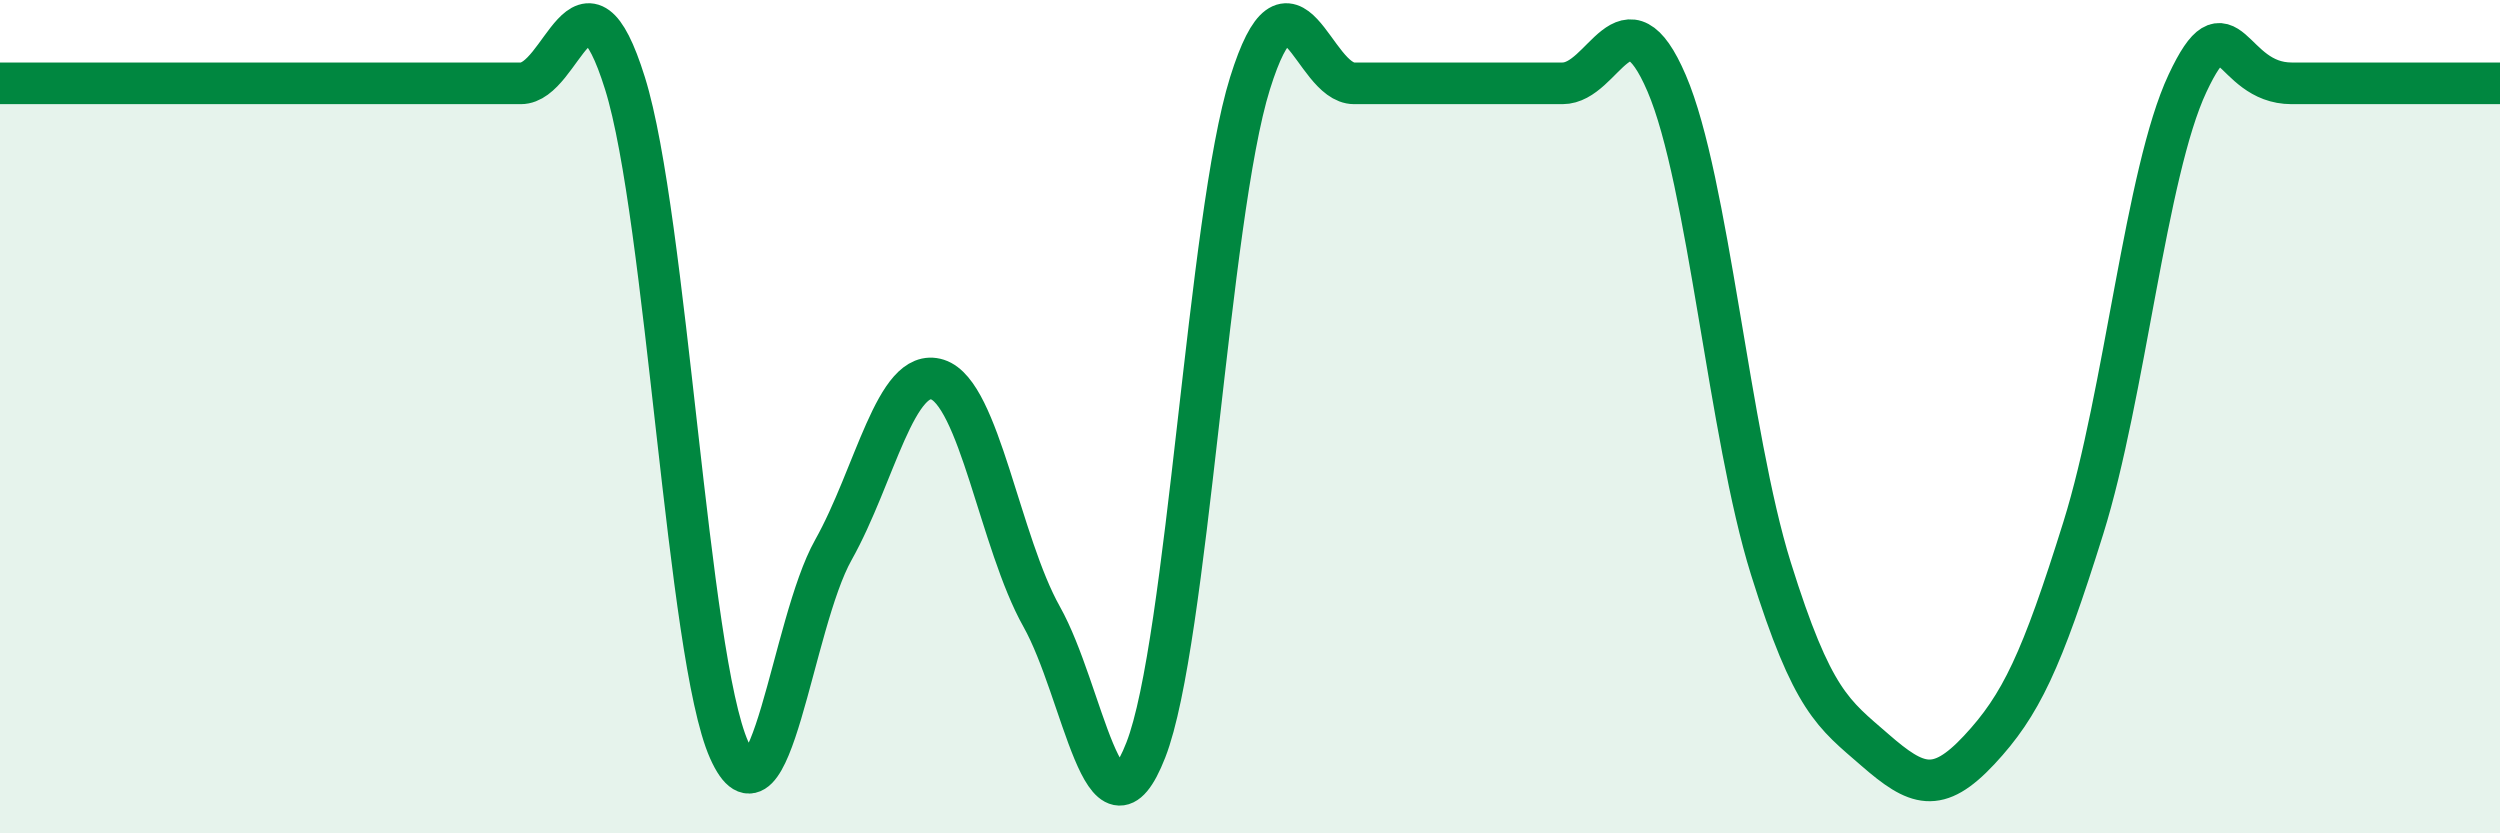 
    <svg width="60" height="20" viewBox="0 0 60 20" xmlns="http://www.w3.org/2000/svg">
      <path
        d="M 0,2 C 0.5,2 1.5,2 2.5,2 C 3.5,2 4,2 5,2 C 6,2 6.5,2 7.5,2 C 8.5,2 9,2 10,2 C 11,2 11.5,2 12.5,2 C 13.5,2 14,-1.2 15,2 C 16,5.2 16.5,15.76 17.5,18 C 18.5,20.24 19,14.98 20,13.2 C 21,11.42 21.5,8.79 22.5,9.11 C 23.5,9.43 24,13.02 25,14.8 C 26,16.58 26.5,20.56 27.5,18 C 28.5,15.44 29,5.2 30,2 C 31,-1.2 31.5,2 32.5,2 C 33.5,2 34,2 35,2 C 36,2 36.5,2 37.5,2 C 38.5,2 39,-0.33 40,2 C 41,4.33 41.5,10.44 42.5,13.64 C 43.5,16.84 44,17.13 45,18 C 46,18.87 46.5,19.07 47.5,18 C 48.5,16.93 49,15.87 50,12.67 C 51,9.47 51.5,4.13 52.5,2 C 53.5,-0.13 53.5,2 55,2 C 56.5,2 59,2 60,2L60 20L0 20Z"
        fill="#008740"
        opacity="0.1"
        stroke-linecap="round"
        stroke-linejoin="round"
      />
      <path
        d="M 0,2 C 0.5,2 1.5,2 2.5,2 C 3.5,2 4,2 5,2 C 6,2 6.5,2 7.5,2 C 8.5,2 9,2 10,2 C 11,2 11.5,2 12.5,2 C 13.5,2 14,-1.2 15,2 C 16,5.2 16.5,15.76 17.5,18 C 18.5,20.24 19,14.98 20,13.2 C 21,11.42 21.5,8.79 22.5,9.11 C 23.5,9.43 24,13.02 25,14.8 C 26,16.58 26.5,20.56 27.5,18 C 28.5,15.44 29,5.2 30,2 C 31,-1.2 31.5,2 32.5,2 C 33.5,2 34,2 35,2 C 36,2 36.5,2 37.5,2 C 38.5,2 39,-0.33 40,2 C 41,4.33 41.5,10.44 42.5,13.64 C 43.5,16.84 44,17.13 45,18 C 46,18.87 46.5,19.07 47.5,18 C 48.5,16.93 49,15.87 50,12.67 C 51,9.47 51.5,4.13 52.5,2 C 53.5,-0.13 53.5,2 55,2 C 56.5,2 59,2 60,2"
        stroke="#008740"
        stroke-width="1"
        fill="none"
        stroke-linecap="round"
        stroke-linejoin="round"
      />
    </svg>
  